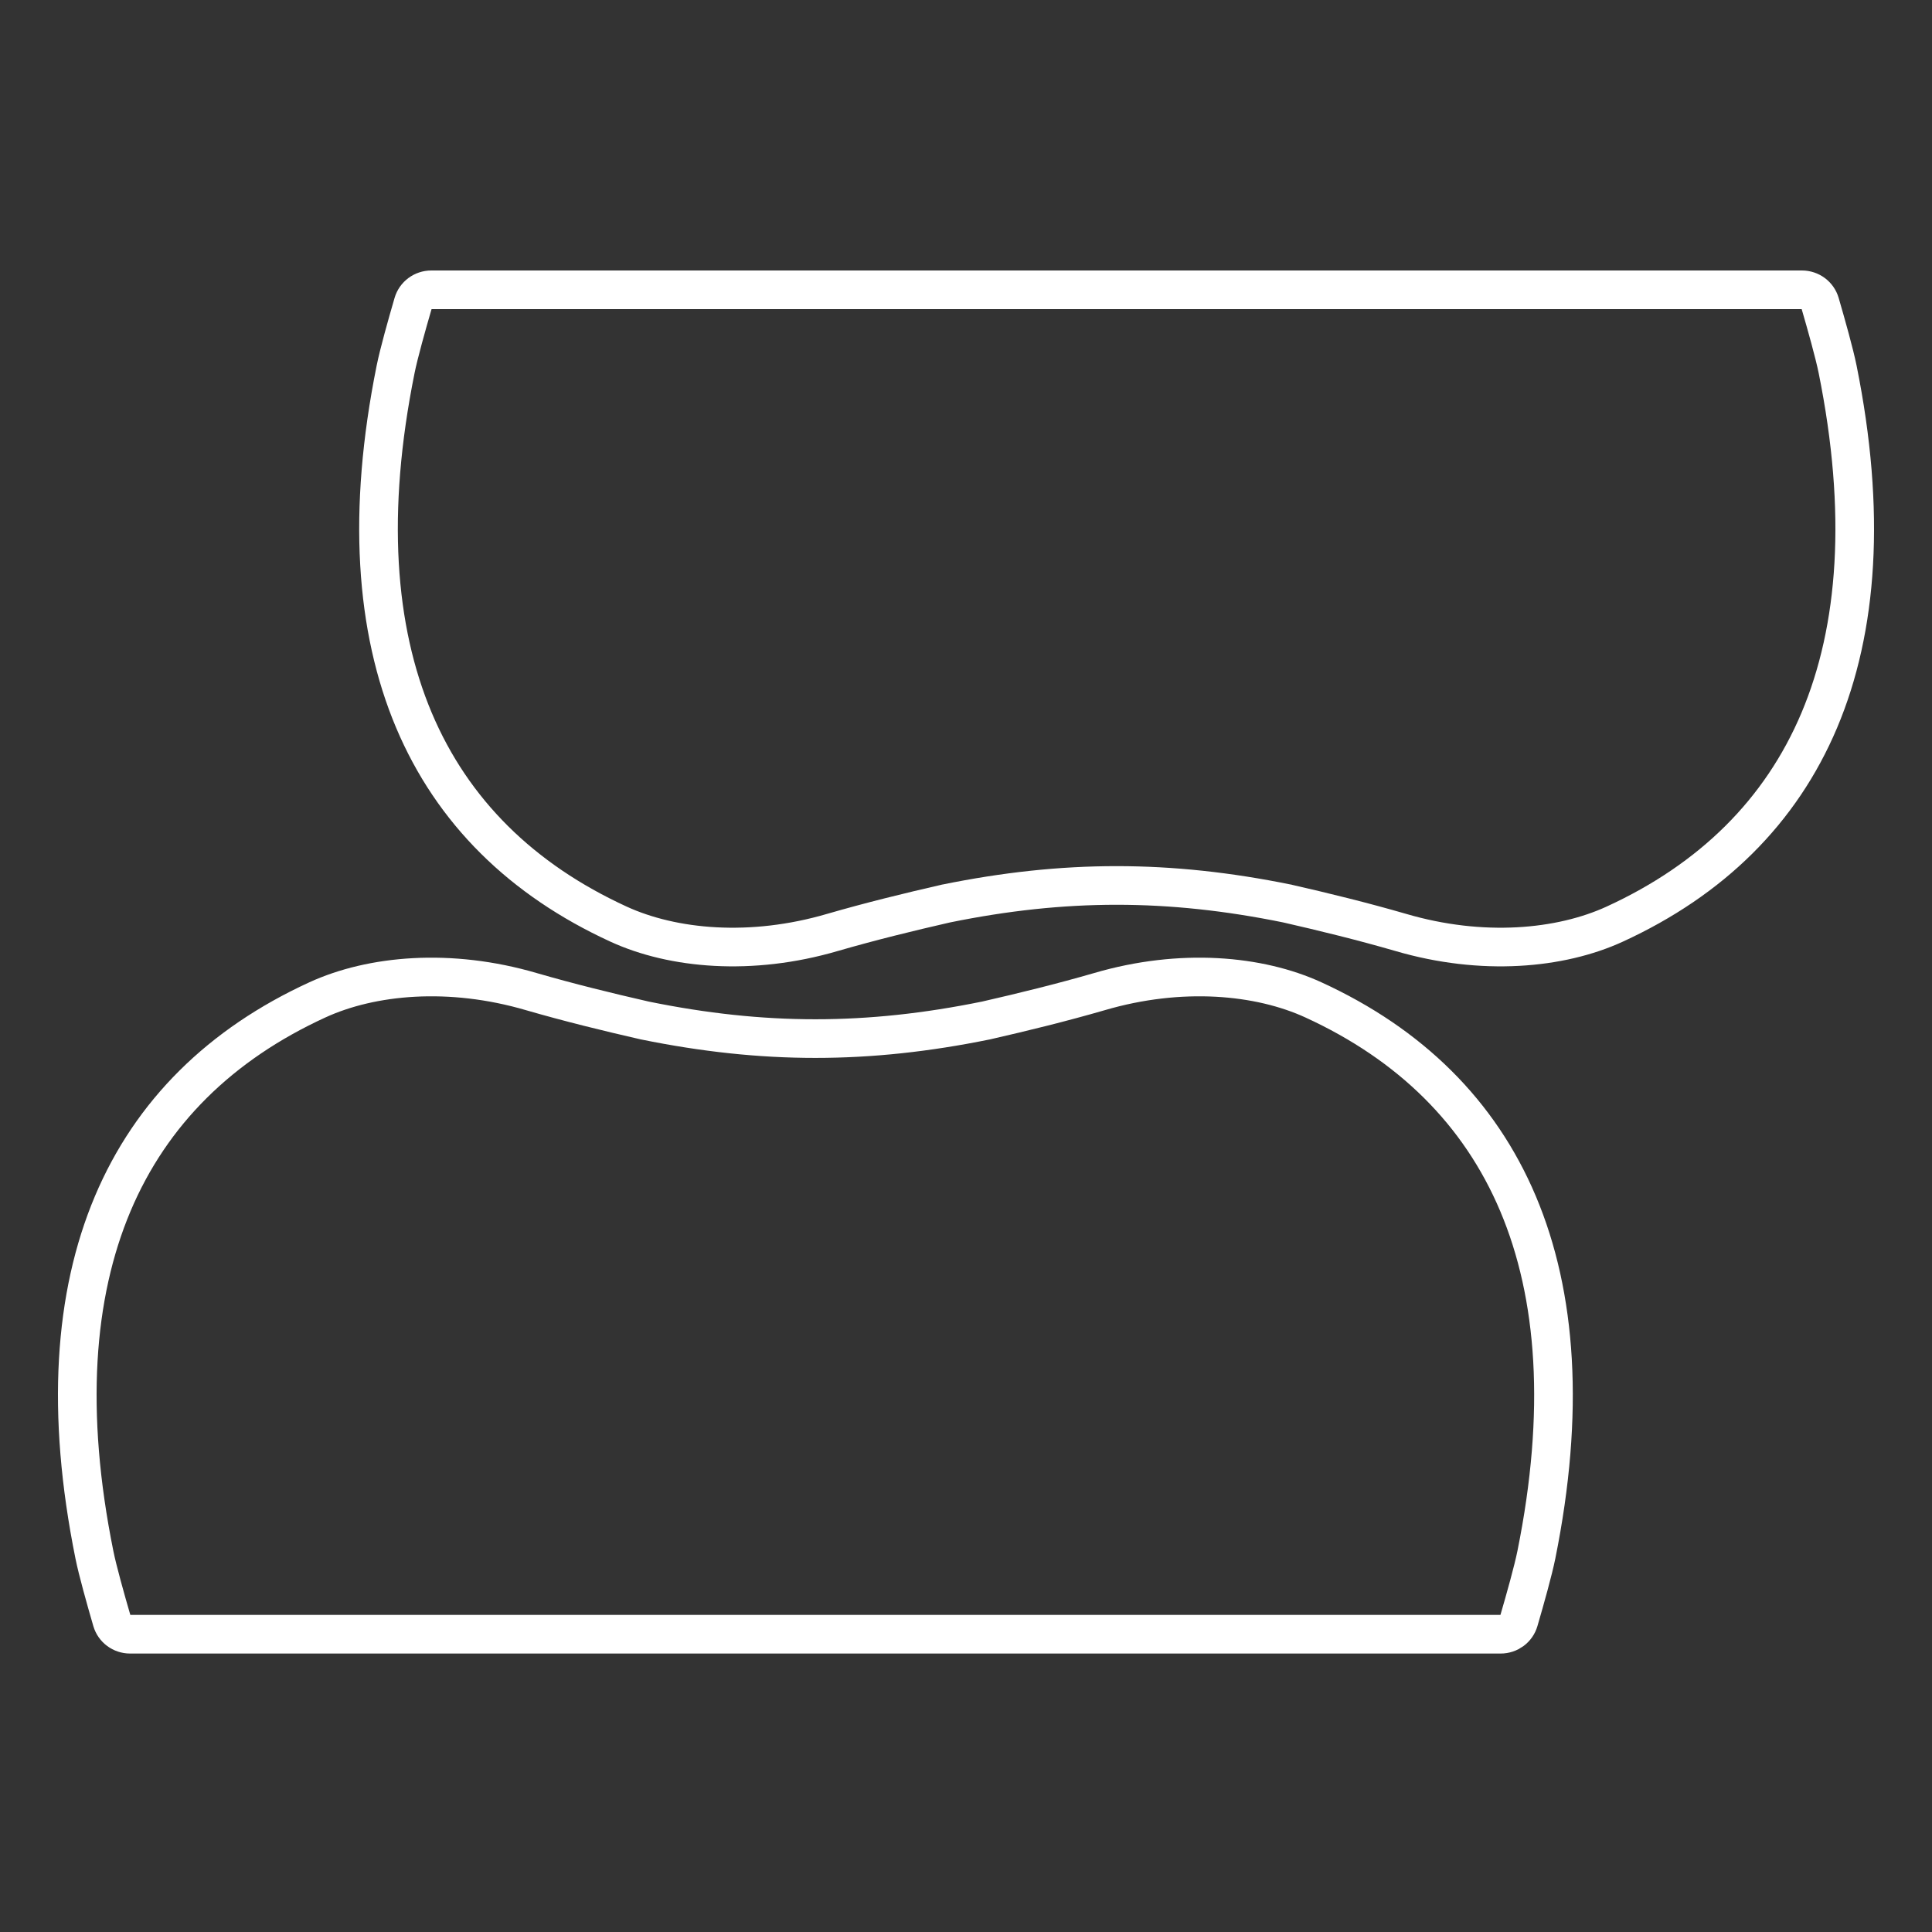 <?xml version="1.0" encoding="UTF-8"?> <svg xmlns="http://www.w3.org/2000/svg" width="100" height="100" viewBox="0 0 100 100" fill="none"><rect x="0" y="0" width="100" height="100" fill="#333333" stroke="none"/> <path d="M72.491 48.259L72.487 48.258C70.514 47.687 68.546 47.205 66.637 46.769L66.626 46.766L66.614 46.764C63.563 46.143 60.683 45.831 57.796 45.831C54.908 45.831 52.029 46.143 48.978 46.764L48.966 46.766L48.954 46.769C47.046 47.205 45.078 47.687 43.104 48.258L43.101 48.259C38.874 49.501 34.826 49.122 32.016 47.833C27.009 45.535 23.421 42.009 21.426 37.283C19.424 32.539 18.989 26.494 20.477 19.115C20.641 18.302 21.054 16.827 21.384 15.697C21.504 15.287 21.884 15 22.326 15L93.266 15C93.708 15 94.088 15.287 94.208 15.697C94.537 16.827 94.951 18.302 95.115 19.115C96.603 26.494 96.168 32.539 94.166 37.283C92.171 42.009 88.583 45.535 83.576 47.833C80.766 49.122 76.717 49.501 72.491 48.259Z" stroke="white" stroke-width="2"></path> <path d="M27.509 51.328L27.513 51.329C29.486 51.9 31.454 52.382 33.363 52.818L33.374 52.821L33.386 52.823C36.437 53.444 39.317 53.757 42.204 53.757C45.092 53.757 47.971 53.444 51.022 52.823L51.034 52.821L51.046 52.818C52.954 52.382 54.922 51.9 56.896 51.329L56.899 51.328C61.126 50.087 65.174 50.465 67.984 51.755C72.991 54.052 76.579 57.578 78.574 62.304C80.576 67.048 81.011 73.093 79.523 80.472C79.359 81.285 78.946 82.76 78.616 83.89C78.496 84.3 78.116 84.587 77.674 84.587L6.734 84.587C6.292 84.587 5.912 84.3 5.792 83.89C5.463 82.76 5.049 81.285 4.886 80.472C3.397 73.093 3.832 67.048 5.834 62.304C7.829 57.578 11.417 54.052 16.424 51.755C19.234 50.465 23.283 50.087 27.509 51.328Z" stroke="white" stroke-width="2"></path> </svg> 